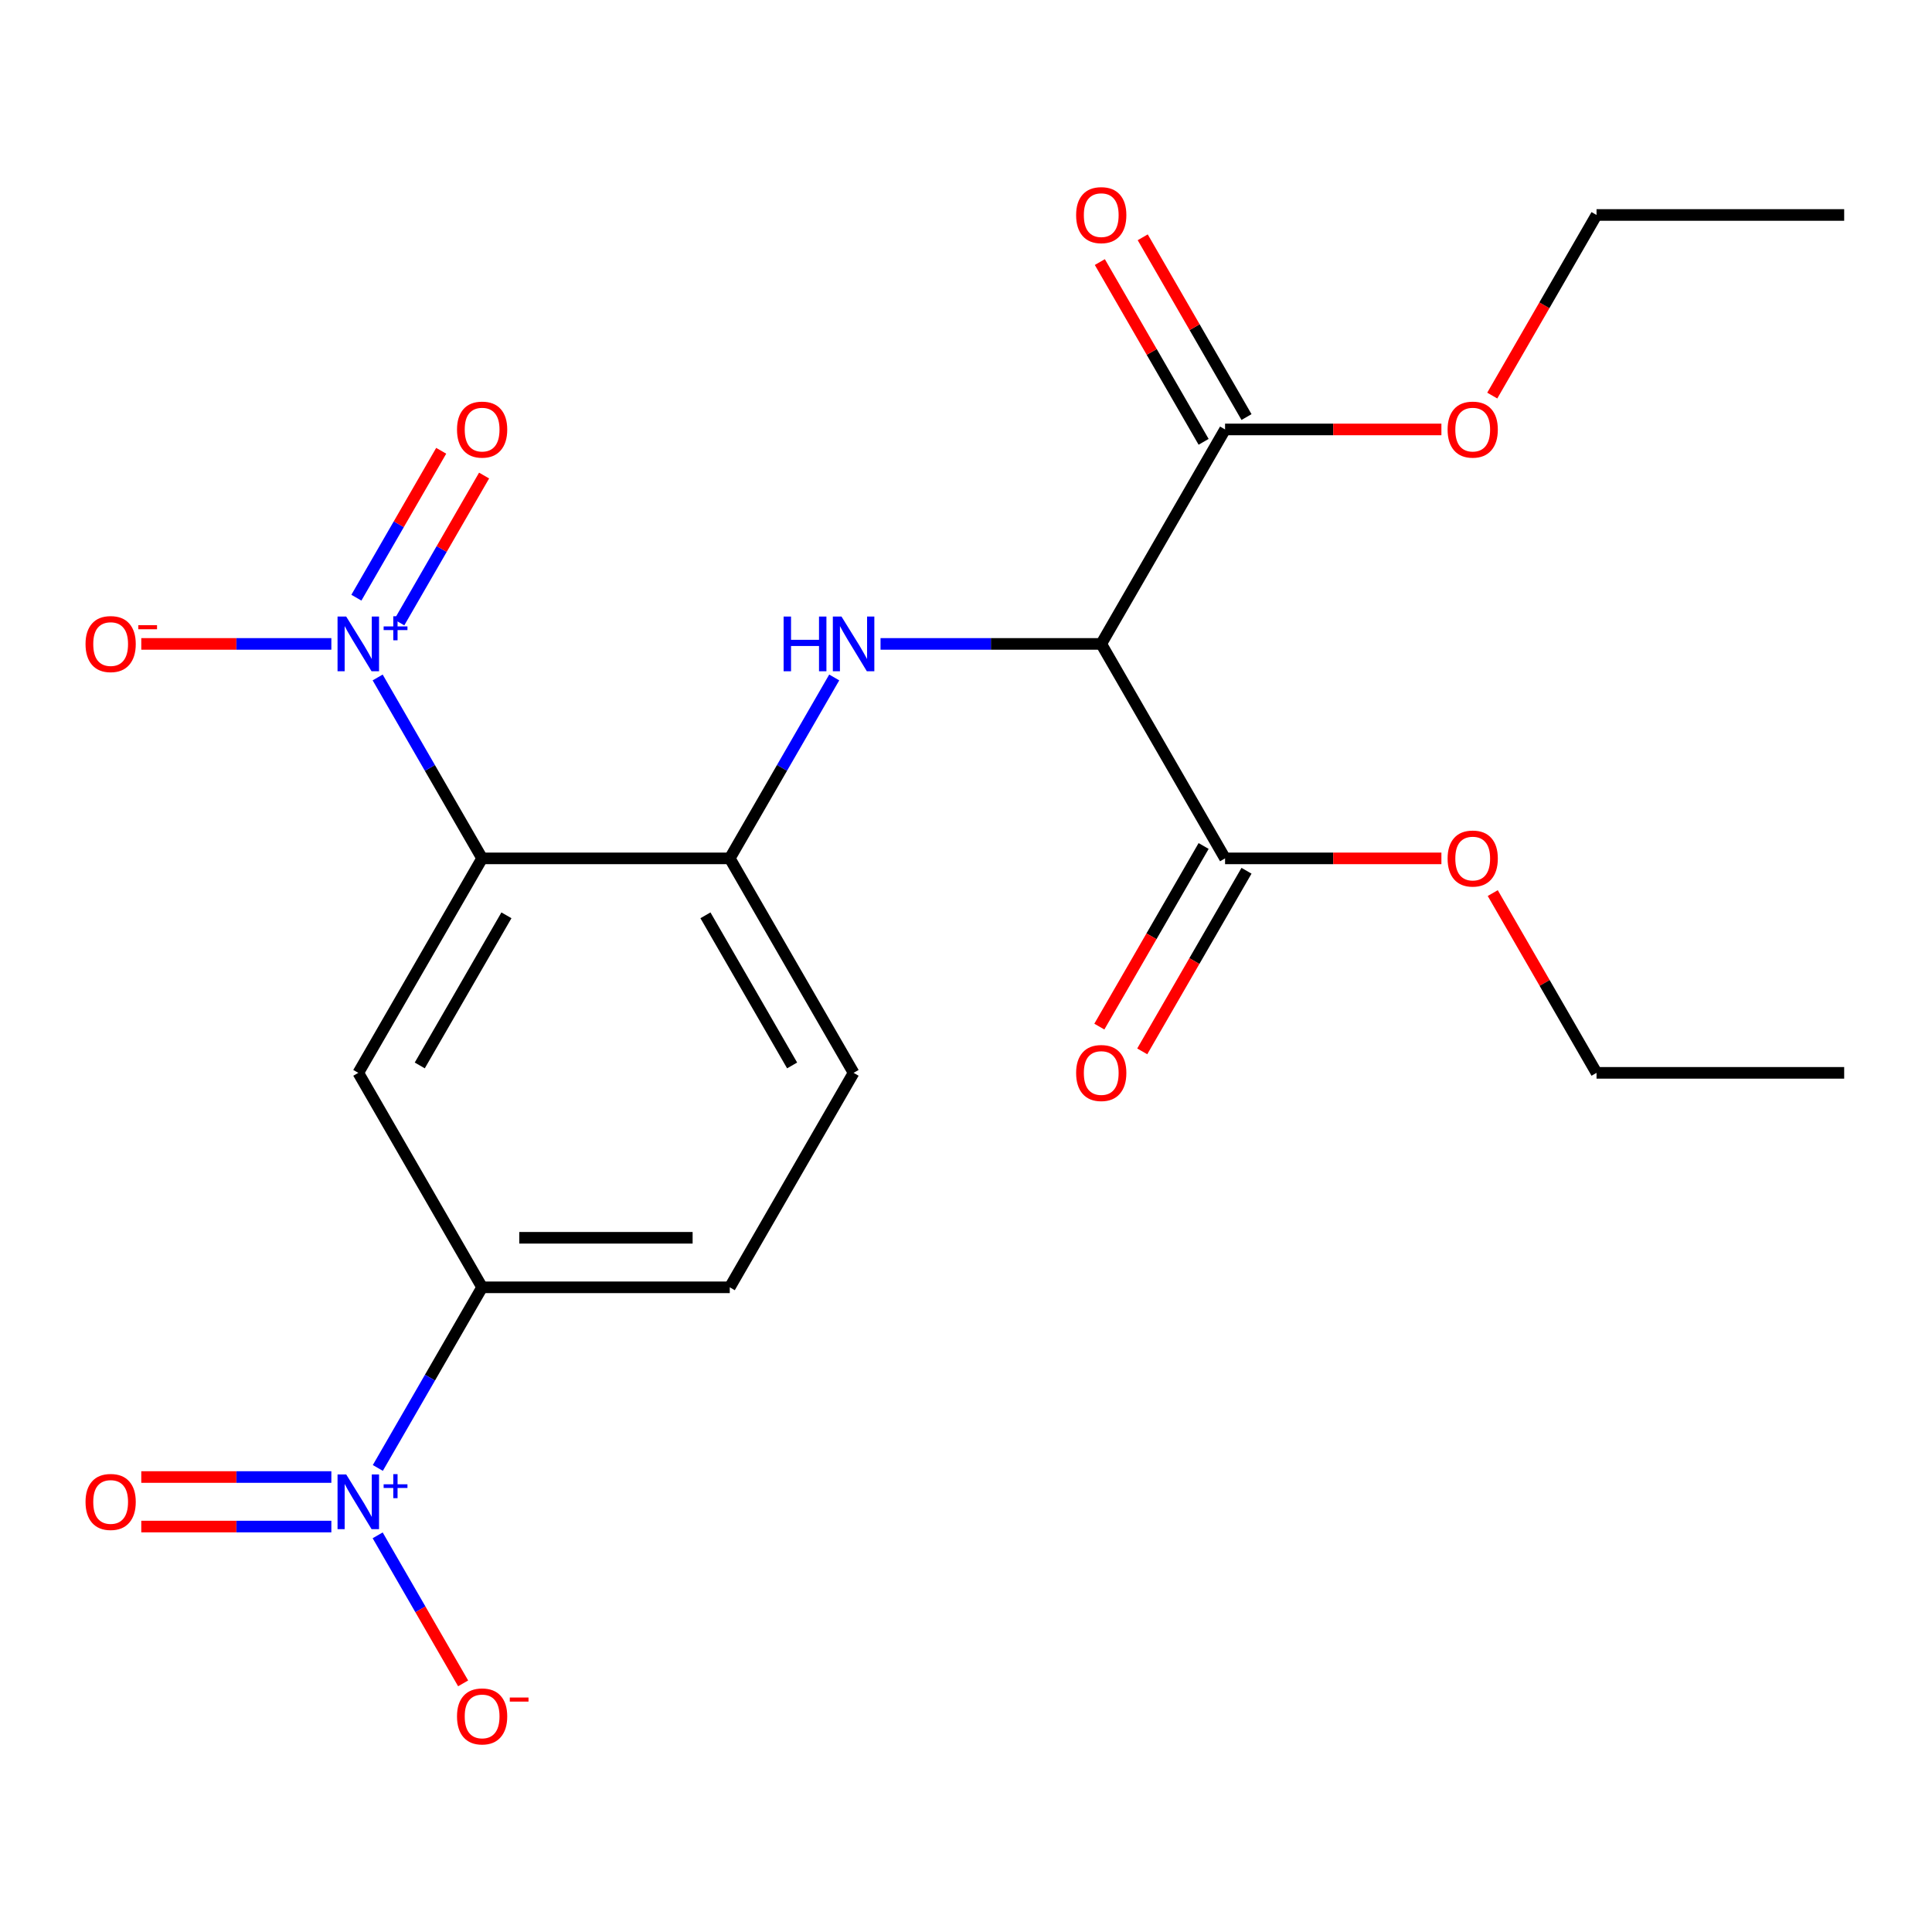 <?xml version='1.0' encoding='iso-8859-1'?>
<svg version='1.1' baseProfile='full'
              xmlns='http://www.w3.org/2000/svg'
                      xmlns:rdkit='http://www.rdkit.org/xml'
                      xmlns:xlink='http://www.w3.org/1999/xlink'
                  xml:space='preserve'
width='1000px' height='1000px' viewBox='0 0 1000 1000'>
<!-- END OF HEADER -->
<rect style='opacity:1.0;fill:#FFFFFF;stroke:none' width='1000' height='1000' x='0' y='0'> </rect>
<path class='bond-2' d='M 249.544,444.296 L 185.453,555.305' style='fill:none;fill-rule:evenodd;stroke:#000000;stroke-width:6px;stroke-linecap:butt;stroke-linejoin:miter;stroke-opacity:1' />
<path class='bond-2' d='M 262.132,473.765 L 217.268,551.471' style='fill:none;fill-rule:evenodd;stroke:#000000;stroke-width:6px;stroke-linecap:butt;stroke-linejoin:miter;stroke-opacity:1' />
<path class='bond-3' d='M 249.544,444.296 L 377.726,444.296' style='fill:none;fill-rule:evenodd;stroke:#000000;stroke-width:6px;stroke-linecap:butt;stroke-linejoin:miter;stroke-opacity:1' />
<path class='bond-20' d='M 249.544,444.296 L 222.511,397.473' style='fill:none;fill-rule:evenodd;stroke:#000000;stroke-width:6px;stroke-linecap:butt;stroke-linejoin:miter;stroke-opacity:1' />
<path class='bond-20' d='M 222.511,397.473 L 195.478,350.651' style='fill:none;fill-rule:evenodd;stroke:#0000FF;stroke-width:6px;stroke-linecap:butt;stroke-linejoin:miter;stroke-opacity:1' />
<path class='bond-0' d='M 569.999,333.287 L 512.88,333.287' style='fill:none;fill-rule:evenodd;stroke:#000000;stroke-width:6px;stroke-linecap:butt;stroke-linejoin:miter;stroke-opacity:1' />
<path class='bond-0' d='M 512.88,333.287 L 455.762,333.287' style='fill:none;fill-rule:evenodd;stroke:#0000FF;stroke-width:6px;stroke-linecap:butt;stroke-linejoin:miter;stroke-opacity:1' />
<path class='bond-5' d='M 569.999,333.287 L 634.09,222.278' style='fill:none;fill-rule:evenodd;stroke:#000000;stroke-width:6px;stroke-linecap:butt;stroke-linejoin:miter;stroke-opacity:1' />
<path class='bond-6' d='M 569.999,333.287 L 634.09,444.296' style='fill:none;fill-rule:evenodd;stroke:#000000;stroke-width:6px;stroke-linecap:butt;stroke-linejoin:miter;stroke-opacity:1' />
<path class='bond-1' d='M 431.792,350.651 L 404.759,397.473' style='fill:none;fill-rule:evenodd;stroke:#0000FF;stroke-width:6px;stroke-linecap:butt;stroke-linejoin:miter;stroke-opacity:1' />
<path class='bond-1' d='M 404.759,397.473 L 377.726,444.296' style='fill:none;fill-rule:evenodd;stroke:#000000;stroke-width:6px;stroke-linecap:butt;stroke-linejoin:miter;stroke-opacity:1' />
<path class='bond-4' d='M 185.453,555.305 L 249.544,666.313' style='fill:none;fill-rule:evenodd;stroke:#000000;stroke-width:6px;stroke-linecap:butt;stroke-linejoin:miter;stroke-opacity:1' />
<path class='bond-7' d='M 377.726,444.296 L 441.817,555.305' style='fill:none;fill-rule:evenodd;stroke:#000000;stroke-width:6px;stroke-linecap:butt;stroke-linejoin:miter;stroke-opacity:1' />
<path class='bond-7' d='M 365.138,473.765 L 410.002,551.471' style='fill:none;fill-rule:evenodd;stroke:#000000;stroke-width:6px;stroke-linecap:butt;stroke-linejoin:miter;stroke-opacity:1' />
<path class='bond-17' d='M 249.544,666.313 L 377.726,666.313' style='fill:none;fill-rule:evenodd;stroke:#000000;stroke-width:6px;stroke-linecap:butt;stroke-linejoin:miter;stroke-opacity:1' />
<path class='bond-17' d='M 268.771,640.677 L 358.499,640.677' style='fill:none;fill-rule:evenodd;stroke:#000000;stroke-width:6px;stroke-linecap:butt;stroke-linejoin:miter;stroke-opacity:1' />
<path class='bond-23' d='M 249.544,666.313 L 222.554,713.061' style='fill:none;fill-rule:evenodd;stroke:#000000;stroke-width:6px;stroke-linecap:butt;stroke-linejoin:miter;stroke-opacity:1' />
<path class='bond-23' d='M 222.554,713.061 L 195.564,759.809' style='fill:none;fill-rule:evenodd;stroke:#0000FF;stroke-width:6px;stroke-linecap:butt;stroke-linejoin:miter;stroke-opacity:1' />
<path class='bond-8' d='M 645.191,215.869 L 618.331,169.346' style='fill:none;fill-rule:evenodd;stroke:#000000;stroke-width:6px;stroke-linecap:butt;stroke-linejoin:miter;stroke-opacity:1' />
<path class='bond-8' d='M 618.331,169.346 L 591.472,122.824' style='fill:none;fill-rule:evenodd;stroke:#FF0000;stroke-width:6px;stroke-linecap:butt;stroke-linejoin:miter;stroke-opacity:1' />
<path class='bond-8' d='M 622.989,228.687 L 596.13,182.165' style='fill:none;fill-rule:evenodd;stroke:#000000;stroke-width:6px;stroke-linecap:butt;stroke-linejoin:miter;stroke-opacity:1' />
<path class='bond-8' d='M 596.13,182.165 L 569.27,135.642' style='fill:none;fill-rule:evenodd;stroke:#FF0000;stroke-width:6px;stroke-linecap:butt;stroke-linejoin:miter;stroke-opacity:1' />
<path class='bond-11' d='M 634.09,222.278 L 690.079,222.278' style='fill:none;fill-rule:evenodd;stroke:#000000;stroke-width:6px;stroke-linecap:butt;stroke-linejoin:miter;stroke-opacity:1' />
<path class='bond-11' d='M 690.079,222.278 L 746.068,222.278' style='fill:none;fill-rule:evenodd;stroke:#FF0000;stroke-width:6px;stroke-linecap:butt;stroke-linejoin:miter;stroke-opacity:1' />
<path class='bond-9' d='M 622.989,437.886 L 596.003,484.629' style='fill:none;fill-rule:evenodd;stroke:#000000;stroke-width:6px;stroke-linecap:butt;stroke-linejoin:miter;stroke-opacity:1' />
<path class='bond-9' d='M 596.003,484.629 L 569.016,531.371' style='fill:none;fill-rule:evenodd;stroke:#FF0000;stroke-width:6px;stroke-linecap:butt;stroke-linejoin:miter;stroke-opacity:1' />
<path class='bond-9' d='M 645.191,450.705 L 618.204,497.447' style='fill:none;fill-rule:evenodd;stroke:#000000;stroke-width:6px;stroke-linecap:butt;stroke-linejoin:miter;stroke-opacity:1' />
<path class='bond-9' d='M 618.204,497.447 L 591.218,544.189' style='fill:none;fill-rule:evenodd;stroke:#FF0000;stroke-width:6px;stroke-linecap:butt;stroke-linejoin:miter;stroke-opacity:1' />
<path class='bond-12' d='M 634.09,444.296 L 690.079,444.296' style='fill:none;fill-rule:evenodd;stroke:#000000;stroke-width:6px;stroke-linecap:butt;stroke-linejoin:miter;stroke-opacity:1' />
<path class='bond-12' d='M 690.079,444.296 L 746.068,444.296' style='fill:none;fill-rule:evenodd;stroke:#FF0000;stroke-width:6px;stroke-linecap:butt;stroke-linejoin:miter;stroke-opacity:1' />
<path class='bond-10' d='M 441.817,555.305 L 377.726,666.313' style='fill:none;fill-rule:evenodd;stroke:#000000;stroke-width:6px;stroke-linecap:butt;stroke-linejoin:miter;stroke-opacity:1' />
<path class='bond-13' d='M 772.39,204.753 L 799.377,158.011' style='fill:none;fill-rule:evenodd;stroke:#FF0000;stroke-width:6px;stroke-linecap:butt;stroke-linejoin:miter;stroke-opacity:1' />
<path class='bond-13' d='M 799.377,158.011 L 826.363,111.269' style='fill:none;fill-rule:evenodd;stroke:#000000;stroke-width:6px;stroke-linecap:butt;stroke-linejoin:miter;stroke-opacity:1' />
<path class='bond-14' d='M 772.644,462.26 L 799.504,508.782' style='fill:none;fill-rule:evenodd;stroke:#FF0000;stroke-width:6px;stroke-linecap:butt;stroke-linejoin:miter;stroke-opacity:1' />
<path class='bond-14' d='M 799.504,508.782 L 826.363,555.305' style='fill:none;fill-rule:evenodd;stroke:#000000;stroke-width:6px;stroke-linecap:butt;stroke-linejoin:miter;stroke-opacity:1' />
<path class='bond-15' d='M 826.363,111.269 L 954.545,111.269' style='fill:none;fill-rule:evenodd;stroke:#000000;stroke-width:6px;stroke-linecap:butt;stroke-linejoin:miter;stroke-opacity:1' />
<path class='bond-16' d='M 826.363,555.305 L 954.545,555.305' style='fill:none;fill-rule:evenodd;stroke:#000000;stroke-width:6px;stroke-linecap:butt;stroke-linejoin:miter;stroke-opacity:1' />
<path class='bond-18' d='M 171.508,333.287 L 122.317,333.287' style='fill:none;fill-rule:evenodd;stroke:#0000FF;stroke-width:6px;stroke-linecap:butt;stroke-linejoin:miter;stroke-opacity:1' />
<path class='bond-18' d='M 122.317,333.287 L 73.127,333.287' style='fill:none;fill-rule:evenodd;stroke:#FF0000;stroke-width:6px;stroke-linecap:butt;stroke-linejoin:miter;stroke-opacity:1' />
<path class='bond-19' d='M 206.665,322.182 L 228.615,284.164' style='fill:none;fill-rule:evenodd;stroke:#0000FF;stroke-width:6px;stroke-linecap:butt;stroke-linejoin:miter;stroke-opacity:1' />
<path class='bond-19' d='M 228.615,284.164 L 250.565,246.146' style='fill:none;fill-rule:evenodd;stroke:#FF0000;stroke-width:6px;stroke-linecap:butt;stroke-linejoin:miter;stroke-opacity:1' />
<path class='bond-19' d='M 184.463,309.364 L 206.413,271.346' style='fill:none;fill-rule:evenodd;stroke:#0000FF;stroke-width:6px;stroke-linecap:butt;stroke-linejoin:miter;stroke-opacity:1' />
<path class='bond-19' d='M 206.413,271.346 L 228.363,233.328' style='fill:none;fill-rule:evenodd;stroke:#FF0000;stroke-width:6px;stroke-linecap:butt;stroke-linejoin:miter;stroke-opacity:1' />
<path class='bond-21' d='M 195.478,794.687 L 217.597,832.998' style='fill:none;fill-rule:evenodd;stroke:#0000FF;stroke-width:6px;stroke-linecap:butt;stroke-linejoin:miter;stroke-opacity:1' />
<path class='bond-21' d='M 217.597,832.998 L 239.716,871.308' style='fill:none;fill-rule:evenodd;stroke:#FF0000;stroke-width:6px;stroke-linecap:butt;stroke-linejoin:miter;stroke-opacity:1' />
<path class='bond-22' d='M 171.508,764.504 L 122.317,764.504' style='fill:none;fill-rule:evenodd;stroke:#0000FF;stroke-width:6px;stroke-linecap:butt;stroke-linejoin:miter;stroke-opacity:1' />
<path class='bond-22' d='M 122.317,764.504 L 73.127,764.504' style='fill:none;fill-rule:evenodd;stroke:#FF0000;stroke-width:6px;stroke-linecap:butt;stroke-linejoin:miter;stroke-opacity:1' />
<path class='bond-22' d='M 171.508,790.141 L 122.317,790.141' style='fill:none;fill-rule:evenodd;stroke:#0000FF;stroke-width:6px;stroke-linecap:butt;stroke-linejoin:miter;stroke-opacity:1' />
<path class='bond-22' d='M 122.317,790.141 L 73.127,790.141' style='fill:none;fill-rule:evenodd;stroke:#FF0000;stroke-width:6px;stroke-linecap:butt;stroke-linejoin:miter;stroke-opacity:1' />
<path  class='atom-2' d='M 405.597 319.127
L 409.437 319.127
L 409.437 331.167
L 423.917 331.167
L 423.917 319.127
L 427.757 319.127
L 427.757 347.447
L 423.917 347.447
L 423.917 334.367
L 409.437 334.367
L 409.437 347.447
L 405.597 347.447
L 405.597 319.127
' fill='#0000FF'/>
<path  class='atom-2' d='M 435.557 319.127
L 444.837 334.127
Q 445.757 335.607, 447.237 338.287
Q 448.717 340.967, 448.797 341.127
L 448.797 319.127
L 452.557 319.127
L 452.557 347.447
L 448.677 347.447
L 438.717 331.047
Q 437.557 329.127, 436.317 326.927
Q 435.117 324.727, 434.757 324.047
L 434.757 347.447
L 431.077 347.447
L 431.077 319.127
L 435.557 319.127
' fill='#0000FF'/>
<path  class='atom-9' d='M 556.999 111.349
Q 556.999 104.549, 560.359 100.749
Q 563.719 96.949, 569.999 96.949
Q 576.279 96.949, 579.639 100.749
Q 582.999 104.549, 582.999 111.349
Q 582.999 118.229, 579.599 122.149
Q 576.199 126.029, 569.999 126.029
Q 563.759 126.029, 560.359 122.149
Q 556.999 118.269, 556.999 111.349
M 569.999 122.829
Q 574.319 122.829, 576.639 119.949
Q 578.999 117.029, 578.999 111.349
Q 578.999 105.789, 576.639 102.989
Q 574.319 100.149, 569.999 100.149
Q 565.679 100.149, 563.319 102.949
Q 560.999 105.749, 560.999 111.349
Q 560.999 117.069, 563.319 119.949
Q 565.679 122.829, 569.999 122.829
' fill='#FF0000'/>
<path  class='atom-10' d='M 556.999 555.385
Q 556.999 548.585, 560.359 544.785
Q 563.719 540.985, 569.999 540.985
Q 576.279 540.985, 579.639 544.785
Q 582.999 548.585, 582.999 555.385
Q 582.999 562.265, 579.599 566.185
Q 576.199 570.065, 569.999 570.065
Q 563.759 570.065, 560.359 566.185
Q 556.999 562.305, 556.999 555.385
M 569.999 566.865
Q 574.319 566.865, 576.639 563.985
Q 578.999 561.065, 578.999 555.385
Q 578.999 549.825, 576.639 547.025
Q 574.319 544.185, 569.999 544.185
Q 565.679 544.185, 563.319 546.985
Q 560.999 549.785, 560.999 555.385
Q 560.999 561.105, 563.319 563.985
Q 565.679 566.865, 569.999 566.865
' fill='#FF0000'/>
<path  class='atom-12' d='M 749.272 222.358
Q 749.272 215.558, 752.632 211.758
Q 755.992 207.958, 762.272 207.958
Q 768.552 207.958, 771.912 211.758
Q 775.272 215.558, 775.272 222.358
Q 775.272 229.238, 771.872 233.158
Q 768.472 237.038, 762.272 237.038
Q 756.032 237.038, 752.632 233.158
Q 749.272 229.278, 749.272 222.358
M 762.272 233.838
Q 766.592 233.838, 768.912 230.958
Q 771.272 228.038, 771.272 222.358
Q 771.272 216.798, 768.912 213.998
Q 766.592 211.158, 762.272 211.158
Q 757.952 211.158, 755.592 213.958
Q 753.272 216.758, 753.272 222.358
Q 753.272 228.078, 755.592 230.958
Q 757.952 233.838, 762.272 233.838
' fill='#FF0000'/>
<path  class='atom-13' d='M 749.272 444.376
Q 749.272 437.576, 752.632 433.776
Q 755.992 429.976, 762.272 429.976
Q 768.552 429.976, 771.912 433.776
Q 775.272 437.576, 775.272 444.376
Q 775.272 451.256, 771.872 455.176
Q 768.472 459.056, 762.272 459.056
Q 756.032 459.056, 752.632 455.176
Q 749.272 451.296, 749.272 444.376
M 762.272 455.856
Q 766.592 455.856, 768.912 452.976
Q 771.272 450.056, 771.272 444.376
Q 771.272 438.816, 768.912 436.016
Q 766.592 433.176, 762.272 433.176
Q 757.952 433.176, 755.592 435.976
Q 753.272 438.776, 753.272 444.376
Q 753.272 450.096, 755.592 452.976
Q 757.952 455.856, 762.272 455.856
' fill='#FF0000'/>
<path  class='atom-18' d='M 179.193 319.127
L 188.473 334.127
Q 189.393 335.607, 190.873 338.287
Q 192.353 340.967, 192.433 341.127
L 192.433 319.127
L 196.193 319.127
L 196.193 347.447
L 192.313 347.447
L 182.353 331.047
Q 181.193 329.127, 179.953 326.927
Q 178.753 324.727, 178.393 324.047
L 178.393 347.447
L 174.713 347.447
L 174.713 319.127
L 179.193 319.127
' fill='#0000FF'/>
<path  class='atom-18' d='M 198.569 324.231
L 203.558 324.231
L 203.558 318.978
L 205.776 318.978
L 205.776 324.231
L 210.898 324.231
L 210.898 326.132
L 205.776 326.132
L 205.776 331.412
L 203.558 331.412
L 203.558 326.132
L 198.569 326.132
L 198.569 324.231
' fill='#0000FF'/>
<path  class='atom-19' d='M 44.271 333.367
Q 44.271 326.567, 47.631 322.767
Q 50.991 318.967, 57.271 318.967
Q 63.551 318.967, 66.911 322.767
Q 70.271 326.567, 70.271 333.367
Q 70.271 340.247, 66.871 344.167
Q 63.471 348.047, 57.271 348.047
Q 51.031 348.047, 47.631 344.167
Q 44.271 340.287, 44.271 333.367
M 57.271 344.847
Q 61.591 344.847, 63.911 341.967
Q 66.271 339.047, 66.271 333.367
Q 66.271 327.807, 63.911 325.007
Q 61.591 322.167, 57.271 322.167
Q 52.951 322.167, 50.591 324.967
Q 48.271 327.767, 48.271 333.367
Q 48.271 339.087, 50.591 341.967
Q 52.951 344.847, 57.271 344.847
' fill='#FF0000'/>
<path  class='atom-19' d='M 71.591 323.589
L 81.28 323.589
L 81.28 325.701
L 71.591 325.701
L 71.591 323.589
' fill='#FF0000'/>
<path  class='atom-20' d='M 236.544 222.358
Q 236.544 215.558, 239.904 211.758
Q 243.264 207.958, 249.544 207.958
Q 255.824 207.958, 259.184 211.758
Q 262.544 215.558, 262.544 222.358
Q 262.544 229.238, 259.144 233.158
Q 255.744 237.038, 249.544 237.038
Q 243.304 237.038, 239.904 233.158
Q 236.544 229.278, 236.544 222.358
M 249.544 233.838
Q 253.864 233.838, 256.184 230.958
Q 258.544 228.038, 258.544 222.358
Q 258.544 216.798, 256.184 213.998
Q 253.864 211.158, 249.544 211.158
Q 245.224 211.158, 242.864 213.958
Q 240.544 216.758, 240.544 222.358
Q 240.544 228.078, 242.864 230.958
Q 245.224 233.838, 249.544 233.838
' fill='#FF0000'/>
<path  class='atom-21' d='M 179.193 763.162
L 188.473 778.162
Q 189.393 779.642, 190.873 782.322
Q 192.353 785.002, 192.433 785.162
L 192.433 763.162
L 196.193 763.162
L 196.193 791.482
L 192.313 791.482
L 182.353 775.082
Q 181.193 773.162, 179.953 770.962
Q 178.753 768.762, 178.393 768.082
L 178.393 791.482
L 174.713 791.482
L 174.713 763.162
L 179.193 763.162
' fill='#0000FF'/>
<path  class='atom-21' d='M 198.569 768.267
L 203.558 768.267
L 203.558 763.014
L 205.776 763.014
L 205.776 768.267
L 210.898 768.267
L 210.898 770.168
L 205.776 770.168
L 205.776 775.448
L 203.558 775.448
L 203.558 770.168
L 198.569 770.168
L 198.569 768.267
' fill='#0000FF'/>
<path  class='atom-22' d='M 236.544 888.411
Q 236.544 881.611, 239.904 877.811
Q 243.264 874.011, 249.544 874.011
Q 255.824 874.011, 259.184 877.811
Q 262.544 881.611, 262.544 888.411
Q 262.544 895.291, 259.144 899.211
Q 255.744 903.091, 249.544 903.091
Q 243.304 903.091, 239.904 899.211
Q 236.544 895.331, 236.544 888.411
M 249.544 899.891
Q 253.864 899.891, 256.184 897.011
Q 258.544 894.091, 258.544 888.411
Q 258.544 882.851, 256.184 880.051
Q 253.864 877.211, 249.544 877.211
Q 245.224 877.211, 242.864 880.011
Q 240.544 882.811, 240.544 888.411
Q 240.544 894.131, 242.864 897.011
Q 245.224 899.891, 249.544 899.891
' fill='#FF0000'/>
<path  class='atom-22' d='M 263.864 878.634
L 273.553 878.634
L 273.553 880.746
L 263.864 880.746
L 263.864 878.634
' fill='#FF0000'/>
<path  class='atom-23' d='M 44.271 777.402
Q 44.271 770.602, 47.631 766.802
Q 50.991 763.002, 57.271 763.002
Q 63.551 763.002, 66.911 766.802
Q 70.271 770.602, 70.271 777.402
Q 70.271 784.282, 66.871 788.202
Q 63.471 792.082, 57.271 792.082
Q 51.031 792.082, 47.631 788.202
Q 44.271 784.322, 44.271 777.402
M 57.271 788.882
Q 61.591 788.882, 63.911 786.002
Q 66.271 783.082, 66.271 777.402
Q 66.271 771.842, 63.911 769.042
Q 61.591 766.202, 57.271 766.202
Q 52.951 766.202, 50.591 769.002
Q 48.271 771.802, 48.271 777.402
Q 48.271 783.122, 50.591 786.002
Q 52.951 788.882, 57.271 788.882
' fill='#FF0000'/>
</svg>
